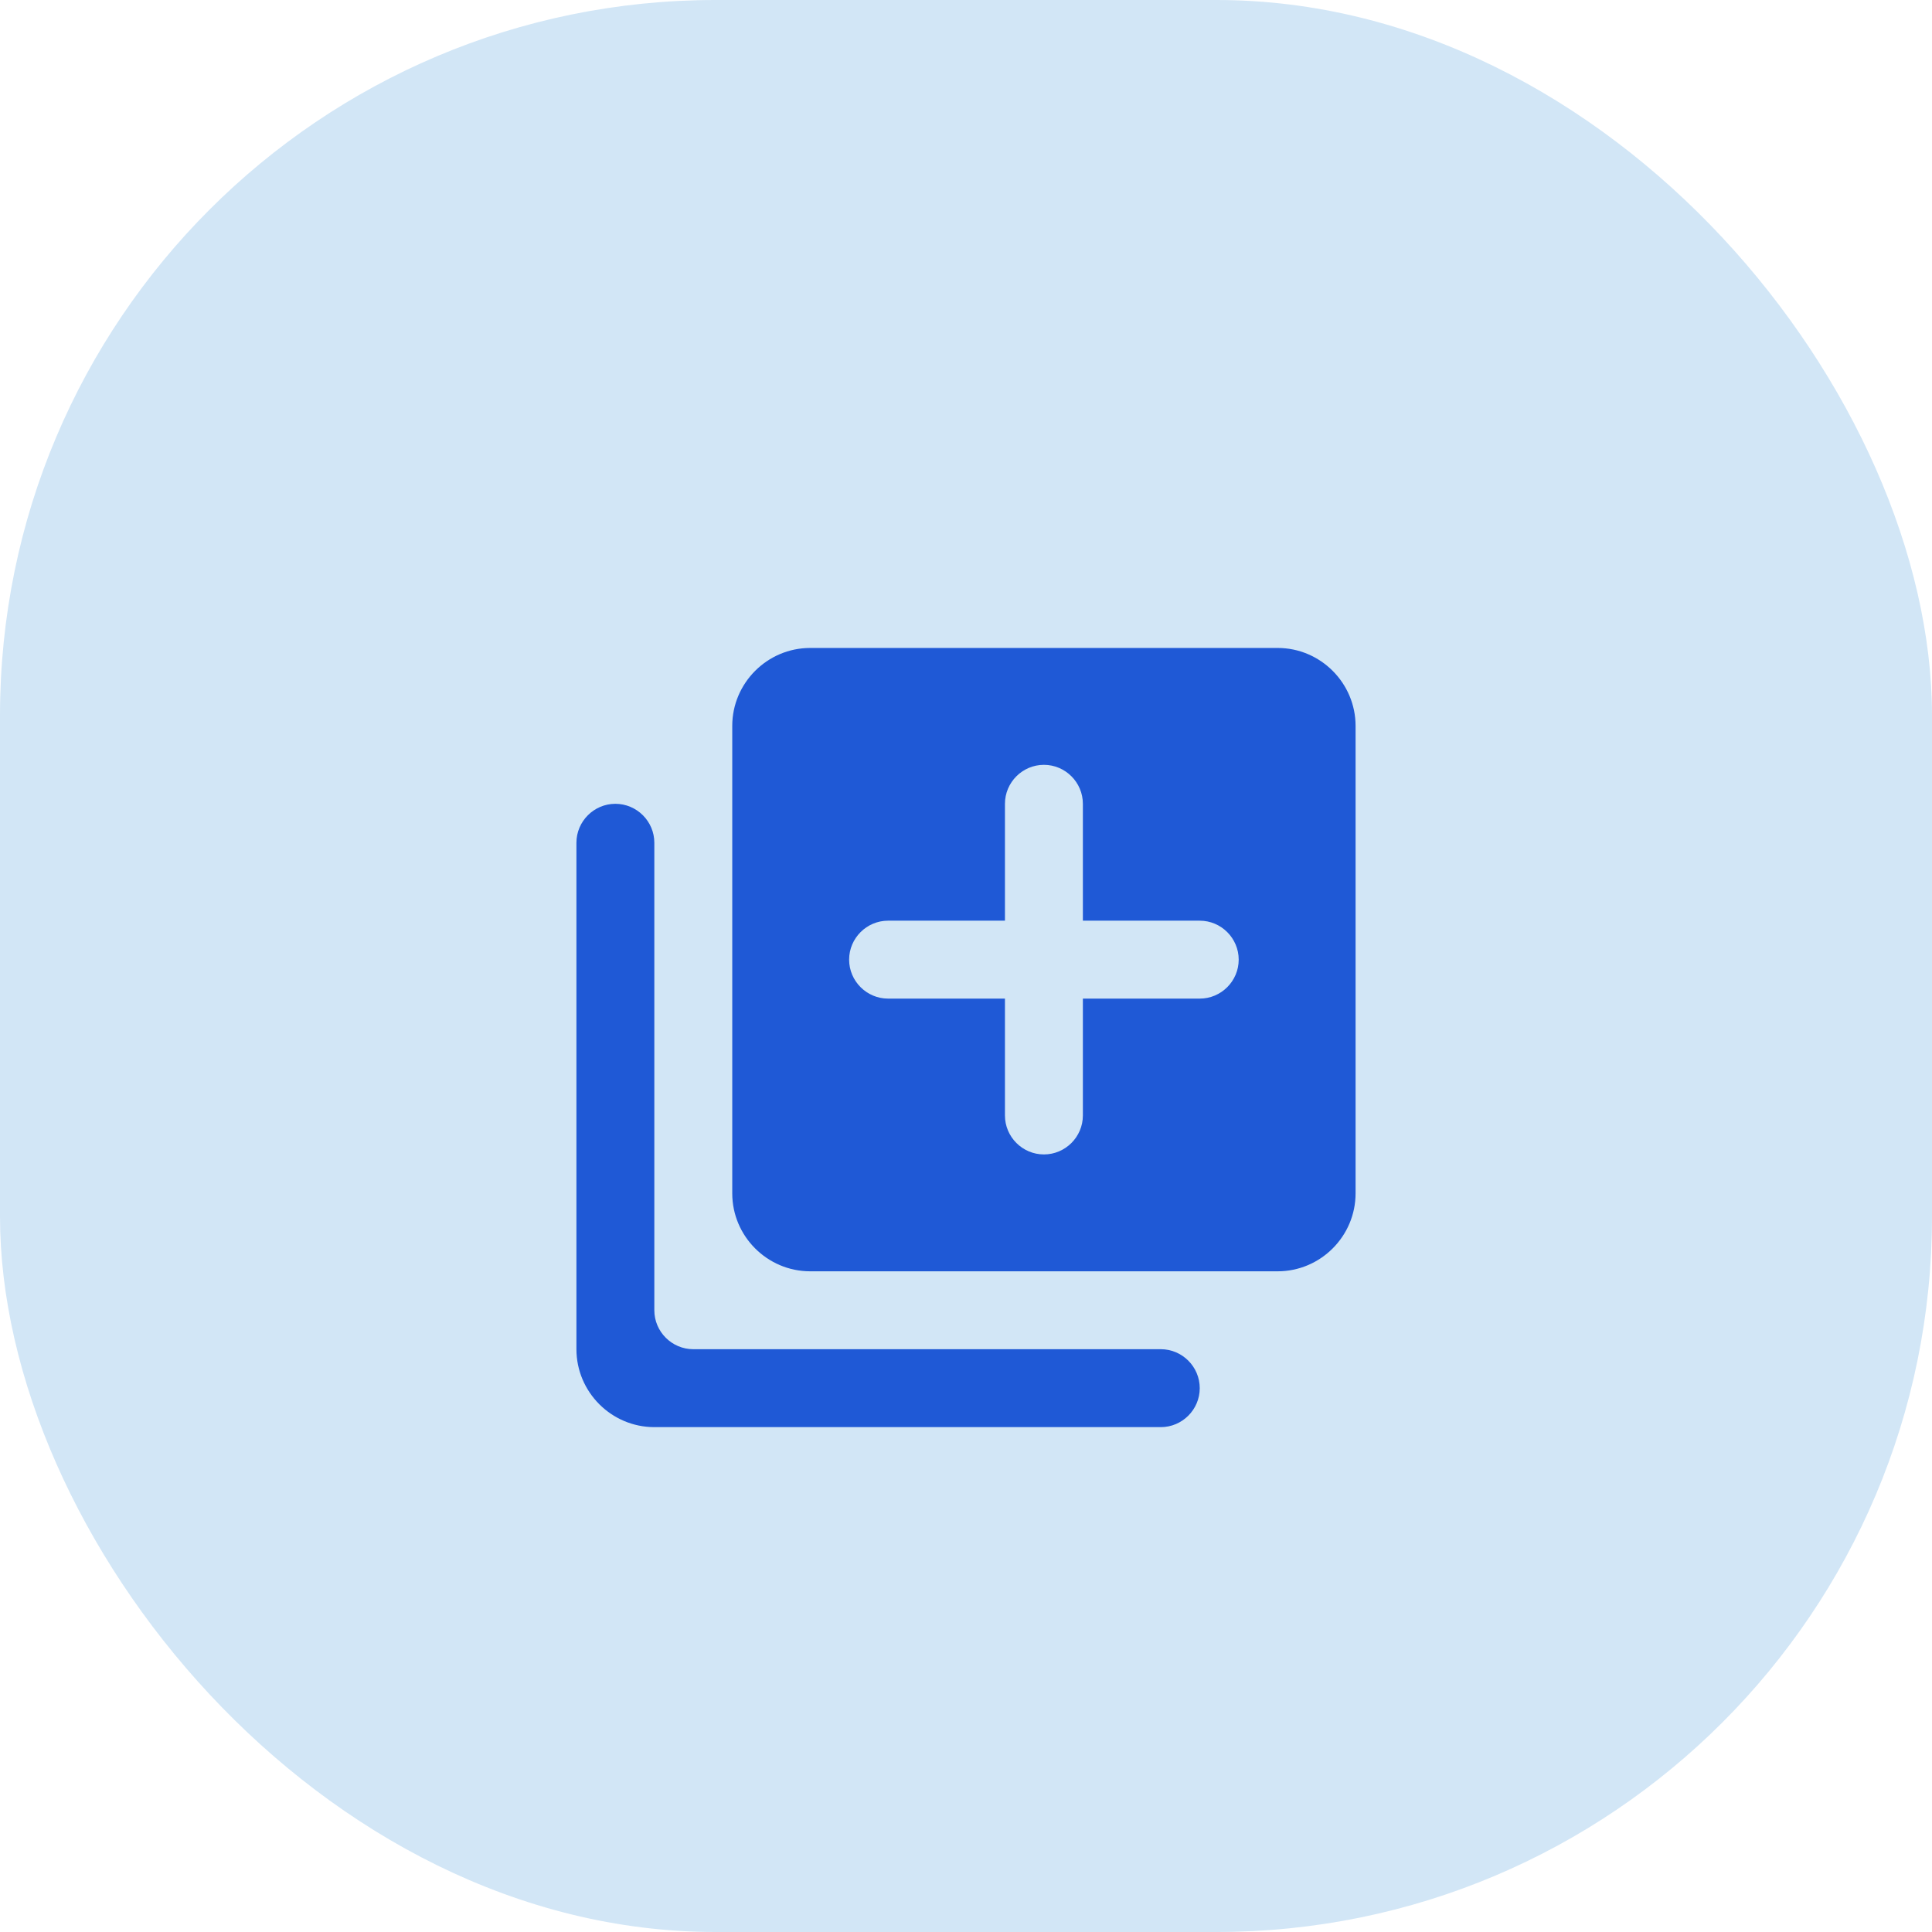 <?xml version="1.0" encoding="UTF-8"?> <svg xmlns="http://www.w3.org/2000/svg" width="81" height="81" viewBox="0 0 81 81" fill="none"><rect width="81" height="81" rx="30" fill="#D2E6F6"></rect><path fill-rule="evenodd" clip-rule="evenodd" d="M25.8 33.7C24.902 33.7 24.167 34.435 24.167 35.333V56.566C24.167 58.363 25.637 59.833 27.433 59.833H48.667C49.565 59.833 50.3 59.098 50.3 58.2C50.3 57.301 49.565 56.566 48.667 56.566H29.067C28.168 56.566 27.433 55.831 27.433 54.933V35.333C27.433 34.435 26.698 33.7 25.8 33.7ZM53.567 27.166H33.967C32.17 27.166 30.7 28.637 30.7 30.433V50.033C30.7 51.83 32.17 53.3 33.967 53.3H53.567C55.363 53.3 56.833 51.83 56.833 50.033V30.433C56.833 28.637 55.363 27.166 53.567 27.166ZM50.3 41.867H45.4V46.767C45.4 47.665 44.665 48.4 43.767 48.4C42.868 48.4 42.133 47.665 42.133 46.767V41.867H37.233C36.335 41.867 35.6 41.132 35.6 40.233C35.6 39.335 36.335 38.6 37.233 38.6H42.133V33.7C42.133 32.801 42.868 32.066 43.767 32.066C44.665 32.066 45.4 32.801 45.4 33.7V38.6H50.3C51.198 38.6 51.933 39.335 51.933 40.233C51.933 41.132 51.198 41.867 50.3 41.867Z" fill="#1F59D6"></path></svg> 